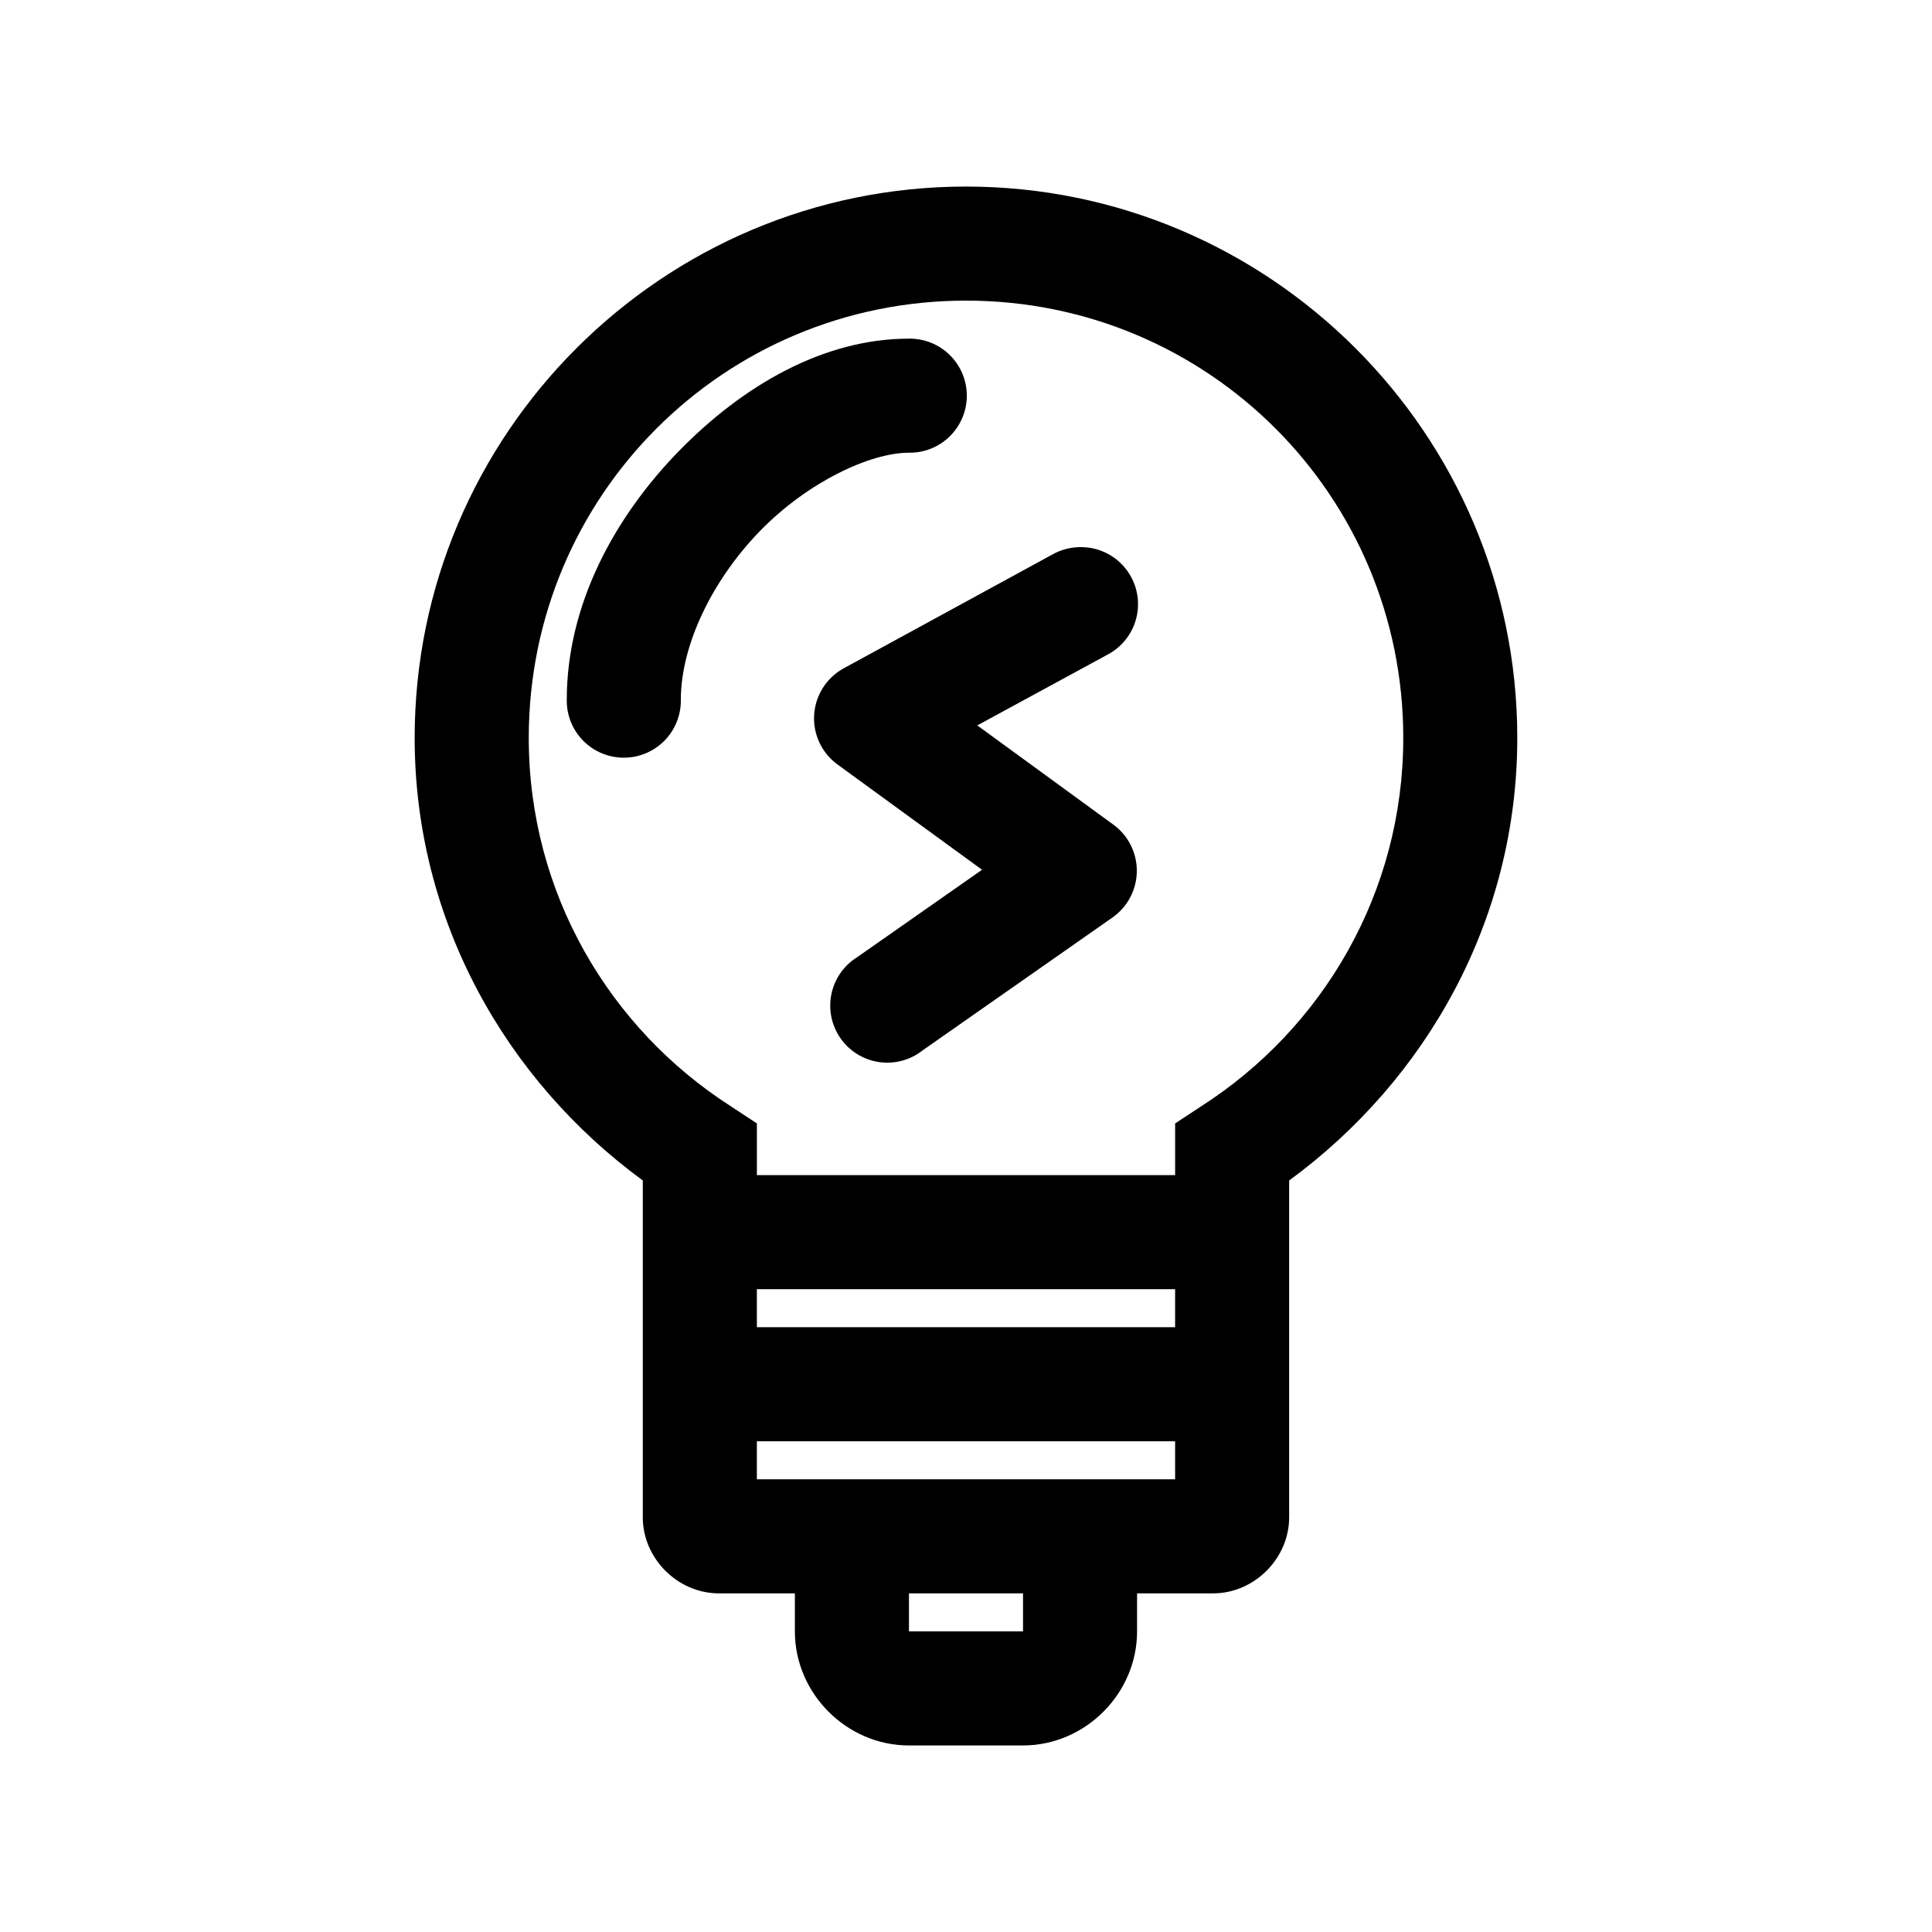 <?xml version="1.0" encoding="UTF-8"?>
<!-- Uploaded to: ICON Repo, www.iconrepo.com, Generator: ICON Repo Mixer Tools -->
<svg fill="#000000" width="800px" height="800px" version="1.1" viewBox="144 144 512 512" xmlns="http://www.w3.org/2000/svg">
 <path d="m400 193.44c-80.516 0-146.11 65.59-146.11 146.11 0 48.34 24.164 90.703 60.457 117.29v89.266c0 10.906 9.25 20.152 20.152 20.152h20.152v10.078c0 16.484 13.742 30.227 30.227 30.227h30.23c16.484 0 30.227-13.742 30.227-30.227v-10.078h20.152c10.906 0 20.152-9.246 20.152-20.152v-89.266c36.293-26.59 60.457-68.953 60.457-117.29 0-80.516-65.59-146.11-146.1-146.11zm0 30.227c64.176 0 115.88 51.703 115.88 115.88 0 41.098-21.391 77.008-53.531 97.613l-6.926 4.562v13.699h-110.84v-13.699l-6.926-4.562c-32.137-20.605-53.531-56.516-53.531-97.613 0-64.176 51.703-115.88 115.88-115.88zm-15.117 10.078c-22.637 0-44 12.418-60.93 29.754-16.926 17.336-29.754 40.562-29.754 65.969-0.059 4.047 1.508 7.945 4.352 10.828 2.84 2.879 6.715 4.5 10.762 4.5s7.922-1.621 10.766-4.5c2.84-2.883 4.406-6.781 4.348-10.828 0-14.66 8.449-31.918 21.098-44.871 12.648-12.953 29.168-20.625 39.359-20.625 4.047 0.059 7.945-1.508 10.828-4.348 2.879-2.844 4.504-6.719 4.504-10.766s-1.625-7.922-4.504-10.762c-2.883-2.844-6.781-4.41-10.828-4.352zm44.871 55.262c-2.371 0.09-4.691 0.734-6.769 1.887l-55.418 30.23c-4.547 2.496-7.492 7.144-7.812 12.32-0.32 5.172 2.035 10.148 6.238 13.184l38.258 27.867-33.062 23.145c-3.539 2.188-6.019 5.734-6.859 9.809-0.84 4.078 0.039 8.316 2.426 11.723 2.387 3.41 6.074 5.68 10.188 6.285 4.117 0.602 8.301-0.52 11.562-3.098l50.383-35.266c3.973-2.816 6.348-7.371 6.379-12.242 0.031-4.867-2.285-9.457-6.223-12.32l-36.055-26.293 34.48-18.734c4.102-2.141 6.996-6.043 7.856-10.59s-0.41-9.234-3.445-12.727c-3.035-3.492-7.504-5.398-12.125-5.18zm-85.176 196.64h110.84v10.078h-110.84zm0 40.305h110.84v10.078h-110.84zm40.305 40.305h30.23v10.078h-30.23z"/>
</svg>